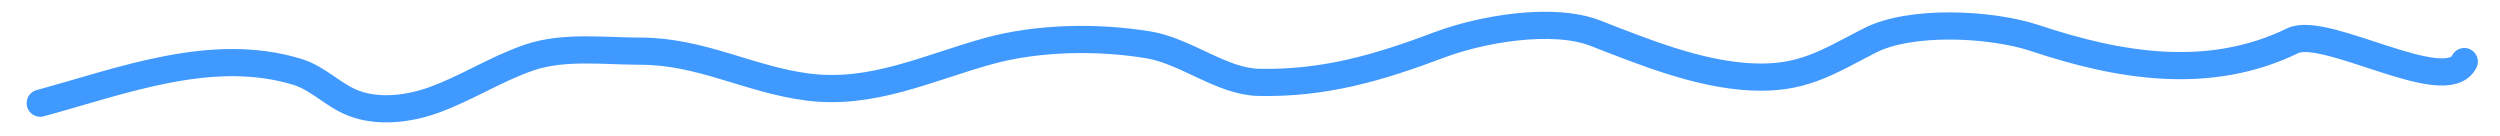 <?xml version="1.0" encoding="UTF-8"?> <svg xmlns="http://www.w3.org/2000/svg" width="92" height="5" viewBox="0 0 92 5" fill="none"><path d="M1.48 3.797C4.513 2.975 7.809 1.68 10.956 2.649C11.713 2.882 12.272 3.515 13.009 3.797C13.924 4.148 15.032 4.011 15.933 3.691C17.151 3.259 18.235 2.541 19.475 2.117C20.745 1.682 22.248 1.883 23.569 1.883C25.804 1.883 27.573 2.925 29.716 3.202C32.098 3.509 34.13 2.501 36.363 1.883C38.196 1.375 40.386 1.343 42.255 1.649C43.647 1.877 44.956 3.002 46.318 3.031C48.733 3.083 50.736 2.493 52.975 1.649C54.481 1.082 57.126 0.604 58.718 1.224C60.511 1.921 62.504 2.733 64.439 2.829C66.284 2.922 67.184 2.332 68.789 1.5C70.307 0.713 73.285 0.868 74.894 1.404C77.993 2.437 81.293 2.994 84.369 1.5C85.573 0.915 90.013 3.614 90.686 2.266" stroke="#3F99FE" stroke-linecap="round"></path></svg> 